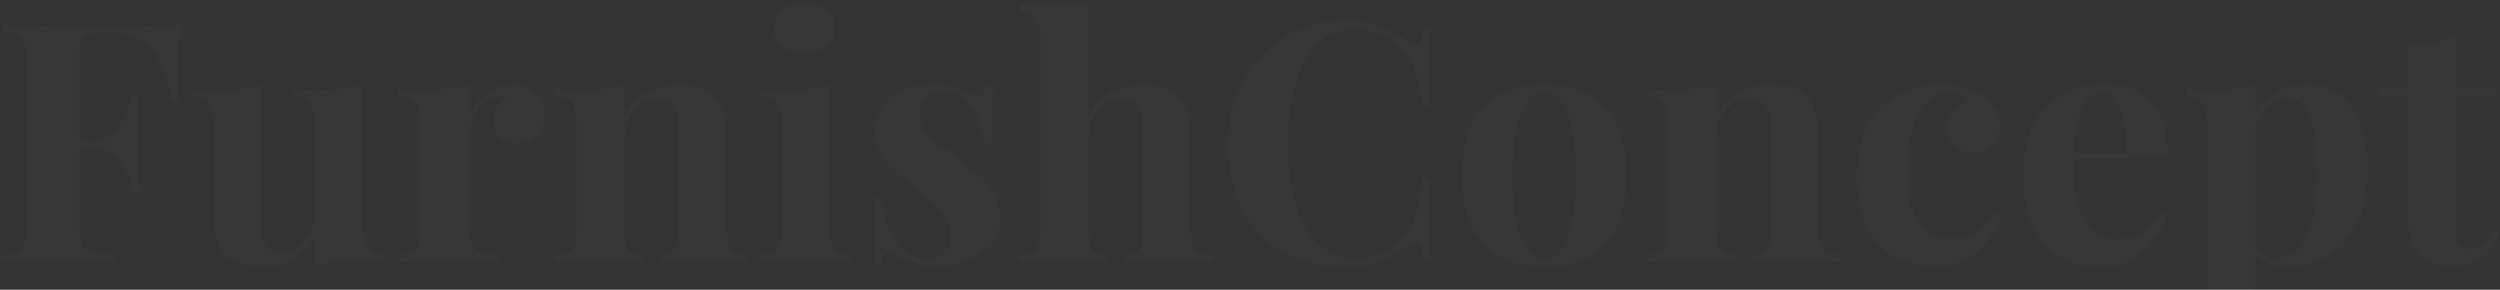 <svg xmlns="http://www.w3.org/2000/svg" width="1717" height="199" viewBox="0 0 1717 199" fill="none"><rect x="0" y="0" width="1717" height="199" fill="#333333" stroke="none"/><path opacity="0.02" d="M123.794 17.255C123.181 24.151 122.721 30.817 122.415 37.253C122.262 43.689 122.185 48.67 122.185 52.194C122.185 55.566 122.262 58.784 122.415 61.849C122.568 64.914 122.721 67.519 122.875 69.664H117.588C115.595 57.711 112.837 48.363 109.312 41.62C105.788 34.724 101.42 29.821 96.21 26.909C91.153 23.997 85.1 22.541 78.051 22.541H70.465C66.021 22.541 62.65 22.925 60.351 23.691C58.052 24.457 56.52 25.989 55.754 28.288C54.987 30.587 54.604 34.111 54.604 38.862V154.255C54.604 160.231 55.217 164.676 56.443 167.587C57.669 170.499 60.044 172.414 63.569 173.334C67.094 174.253 72.304 174.79 79.2 174.943V180C74.449 179.847 68.32 179.694 60.811 179.54C53.302 179.387 45.41 179.31 37.134 179.31C30.545 179.31 24.109 179.387 17.826 179.54C11.543 179.694 5.873 179.847 0.815 180V175.403C5.719 175.096 9.397 174.483 11.849 173.564C14.301 172.644 15.91 170.805 16.676 168.047C17.596 165.289 18.055 161.151 18.055 155.634V41.62C18.055 35.95 17.596 31.813 16.676 29.208C15.91 26.449 14.224 24.61 11.619 23.691C9.167 22.618 5.566 22.005 0.815 21.852V17.255C7.098 17.408 13.765 17.561 20.814 17.714C27.863 17.714 34.836 17.791 41.732 17.944C48.628 17.944 55.064 17.944 61.04 17.944C67.017 17.944 71.921 17.944 75.752 17.944C82.801 17.944 90.77 17.944 99.658 17.944C108.699 17.791 116.745 17.561 123.794 17.255ZM89.544 96.788C89.544 96.788 89.544 97.555 89.544 99.087C89.544 100.619 89.544 101.386 89.544 101.386H47.708C47.708 101.386 47.708 100.619 47.708 99.087C47.708 97.555 47.708 96.788 47.708 96.788H89.544ZM95.29 66.446C94.678 75.181 94.371 81.847 94.371 86.444C94.524 91.042 94.601 95.256 94.601 99.087C94.601 102.918 94.678 107.132 94.831 111.73C94.984 116.327 95.367 122.993 95.98 131.728H90.693C89.774 126.365 88.318 121.384 86.326 116.787C84.334 112.189 81.422 108.512 77.591 105.753C73.76 102.842 68.779 101.386 62.65 101.386V96.788C67.247 96.788 71.078 95.869 74.143 94.03C77.361 92.038 80.043 89.509 82.188 86.444C84.334 83.226 86.019 79.855 87.245 76.33C88.471 72.806 89.391 69.511 90.004 66.446H95.29ZM249.024 58.631V154.945C249.024 161.841 250.097 166.974 252.243 170.346C254.388 173.564 258.219 175.173 263.736 175.173V180C258.985 179.54 254.235 179.31 249.484 179.31C243.048 179.31 237.071 179.54 231.555 180C226.038 180.46 220.828 181.303 215.924 182.529V161.841C212.246 169.503 207.112 175.02 200.523 178.391C194.086 181.609 186.884 183.218 178.915 183.218C172.479 183.218 167.269 182.375 163.284 180.69C159.3 179.004 156.158 176.858 153.86 174.253C151.255 171.342 149.416 167.511 148.343 162.76C147.27 158.009 146.734 151.88 146.734 144.371V86.215C146.734 79.319 145.661 74.261 143.516 71.043C141.524 67.672 137.693 65.986 132.022 65.986V61.159C136.926 61.619 141.677 61.849 146.274 61.849C152.71 61.849 158.687 61.619 164.204 61.159C169.874 60.546 175.084 59.703 179.835 58.631V153.795C179.835 157.626 180.141 160.998 180.754 163.909C181.52 166.821 182.9 169.12 184.892 170.805C186.884 172.338 189.796 173.104 193.627 173.104C197.764 173.104 201.442 171.955 204.66 169.656C208.032 167.357 210.713 164.216 212.706 160.231C214.851 156.094 215.924 151.497 215.924 146.44V86.215C215.924 79.319 214.851 74.261 212.706 71.043C210.713 67.672 206.882 65.986 201.212 65.986V61.159C206.116 61.619 210.867 61.849 215.464 61.849C221.9 61.849 227.877 61.619 233.394 61.159C239.064 60.546 244.274 59.703 249.024 58.631ZM353.026 57.941C357.93 57.941 361.915 59.014 364.979 61.159C368.044 63.151 370.266 65.756 371.646 68.975C373.178 72.193 373.944 75.564 373.944 79.089C373.944 84.759 372.259 89.433 368.887 93.111C365.669 96.635 361.378 98.397 356.015 98.397C350.651 98.397 346.437 97.095 343.372 94.49C340.46 91.731 339.005 88.13 339.005 83.686C339.005 79.395 339.924 75.871 341.763 73.112C343.755 70.201 346.207 67.749 349.119 65.756C346.973 65.143 344.828 65.22 342.682 65.986C339.771 66.446 337.012 67.672 334.407 69.664C331.802 71.503 329.58 73.878 327.741 76.79C325.902 79.548 324.446 82.613 323.374 85.985C322.301 89.203 321.765 92.344 321.765 95.409V156.324C321.765 163.679 323.527 168.66 327.052 171.265C330.729 173.87 336.17 175.173 343.372 175.173V180C339.847 179.847 334.714 179.694 327.971 179.54C321.228 179.234 314.179 179.081 306.823 179.081C300.694 179.081 294.487 179.234 288.204 179.54C281.921 179.694 277.171 179.847 273.952 180V175.173C279.316 175.173 283.07 174.023 285.216 171.725C287.515 169.426 288.664 165.059 288.664 158.622V86.215C288.664 79.319 287.591 74.261 285.446 71.043C283.454 67.672 279.622 65.986 273.952 65.986V61.159C278.856 61.619 283.607 61.849 288.204 61.849C294.64 61.849 300.617 61.619 306.134 61.159C311.804 60.546 317.014 59.703 321.765 58.631V80.008C323.604 75.871 326.055 72.116 329.12 68.745C332.185 65.373 335.71 62.768 339.694 60.929C343.679 58.937 348.123 57.941 353.026 57.941ZM466.764 57.941C473.2 57.941 478.41 58.784 482.395 60.469C486.532 62.002 489.75 64.147 492.049 66.906C494.501 69.817 496.263 73.572 497.336 78.169C498.562 82.766 499.175 88.973 499.175 96.788V158.622C499.175 165.059 500.247 169.426 502.393 171.725C504.692 174.023 508.523 175.173 513.886 175.173V180C510.975 179.847 506.607 179.694 500.784 179.54C494.961 179.234 489.214 179.081 483.544 179.081C477.721 179.081 471.974 179.234 466.304 179.54C460.787 179.694 456.573 179.847 453.661 180V175.173C458.259 175.173 461.477 174.023 463.316 171.725C465.155 169.426 466.074 165.059 466.074 158.622V87.134C466.074 83.303 465.691 80.008 464.925 77.25C464.158 74.338 462.779 72.116 460.787 70.584C458.795 68.898 455.807 68.055 451.822 68.055C447.685 68.055 443.854 69.204 440.329 71.503C436.958 73.802 434.199 77.02 432.054 81.157C430.062 85.142 429.066 89.662 429.066 94.72V158.622C429.066 165.059 429.985 169.426 431.824 171.725C433.816 174.023 437.034 175.173 441.478 175.173V180C438.72 179.847 434.659 179.694 429.295 179.54C424.085 179.234 418.645 179.081 412.975 179.081C407.152 179.081 401.175 179.234 395.045 179.54C388.916 179.694 384.318 179.847 381.253 180V175.173C386.617 175.173 390.371 174.023 392.517 171.725C394.815 169.426 395.965 165.059 395.965 158.622V86.215C395.965 79.319 394.892 74.261 392.747 71.043C390.754 67.672 386.923 65.986 381.253 65.986V61.159C386.157 61.619 390.908 61.849 395.505 61.849C401.941 61.849 407.918 61.619 413.435 61.159C419.105 60.546 424.315 59.703 429.066 58.631V79.319C432.897 71.503 438.107 65.986 444.696 62.768C451.286 59.55 458.642 57.941 466.764 57.941ZM552.333 1.854C558.769 1.854 563.826 3.463 567.504 6.681C571.335 9.746 573.251 14.037 573.251 19.553C573.251 25.07 571.335 29.438 567.504 32.656C563.826 35.721 558.769 37.253 552.333 37.253C545.897 37.253 540.763 35.721 536.932 32.656C533.254 29.438 531.415 25.07 531.415 19.553C531.415 14.037 533.254 9.746 536.932 6.681C540.763 3.463 545.897 1.854 552.333 1.854ZM570.263 58.631V158.622C570.263 165.059 571.335 169.426 573.481 171.725C575.78 174.023 579.611 175.173 584.974 175.173V180C582.216 179.847 577.925 179.694 572.102 179.54C566.278 179.234 560.378 179.081 554.402 179.081C548.425 179.081 542.372 179.234 536.242 179.54C530.113 179.694 525.515 179.847 522.451 180V175.173C527.814 175.173 531.569 174.023 533.714 171.725C536.013 169.426 537.162 165.059 537.162 158.622V86.215C537.162 79.319 536.089 74.261 533.944 71.043C531.952 67.672 528.121 65.986 522.451 65.986V61.159C527.354 61.619 532.105 61.849 536.702 61.849C543.138 61.849 549.115 61.619 554.632 61.159C560.302 60.546 565.512 59.703 570.263 58.631ZM640.471 57.941C646.907 57.941 652.5 58.784 657.251 60.469C662.155 62.002 665.679 63.534 667.825 65.067C673.035 68.591 676.253 66.293 677.479 58.171H682.306C682 62.462 681.77 67.749 681.617 74.032C681.464 80.161 681.387 88.36 681.387 98.627H676.56C675.794 92.957 674.338 87.364 672.192 81.847C670.047 76.33 666.905 71.81 662.768 68.285C658.783 64.76 653.573 62.998 647.137 62.998C642.693 62.998 638.938 64.301 635.873 66.906C632.809 69.358 631.276 72.959 631.276 77.71C631.276 82.307 632.655 86.368 635.414 89.892C638.172 93.264 641.697 96.558 645.988 99.777C650.432 102.842 655.029 106.136 659.78 109.661C664.837 113.492 669.434 117.323 673.572 121.154C677.709 124.832 681.004 128.893 683.456 133.337C685.908 137.781 687.134 143.068 687.134 149.198C687.134 156.094 685.141 162.147 681.157 167.357C677.173 172.414 671.886 176.322 665.296 179.081C658.86 181.839 651.658 183.218 643.689 183.218C639.092 183.218 634.954 182.758 631.276 181.839C627.751 180.919 624.687 179.77 622.081 178.391C620.089 177.471 618.174 176.629 616.335 175.862C614.649 174.943 613.04 174.177 611.508 173.564C609.975 173.104 608.596 173.64 607.37 175.173C606.297 176.705 605.454 178.851 604.841 181.609H600.014C600.321 176.705 600.551 170.729 600.704 163.679C600.857 156.63 600.934 147.282 600.934 135.636H605.761C606.68 143.911 608.366 151.267 610.818 157.703C613.27 163.986 616.565 168.966 620.702 172.644C624.993 176.169 630.357 177.931 636.793 177.931C639.398 177.931 641.927 177.395 644.378 176.322C646.83 175.249 648.823 173.487 650.355 171.035C652.041 168.583 652.884 165.442 652.884 161.611C652.884 154.868 650.662 149.275 646.217 144.83C641.927 140.386 636.41 135.559 629.667 130.349C624.763 126.365 620.089 122.457 615.645 118.626C611.354 114.641 607.83 110.35 605.071 105.753C602.313 101.003 600.934 95.639 600.934 89.662C600.934 82.766 602.773 76.943 606.451 72.193C610.128 67.442 614.956 63.917 620.932 61.619C627.062 59.167 633.575 57.941 640.471 57.941ZM747.799 0.244V79.319C751.63 71.35 756.763 65.833 763.2 62.768C769.789 59.55 777.145 57.941 785.267 57.941C791.856 57.941 797.143 58.784 801.128 60.469C805.112 62.002 808.253 64.147 810.552 66.906C813.157 69.817 814.996 73.572 816.069 78.169C817.295 82.766 817.908 88.973 817.908 96.788V158.622C817.908 165.059 818.981 169.426 821.126 171.725C823.425 174.023 827.256 175.173 832.619 175.173V180C829.708 179.847 825.264 179.694 819.287 179.54C813.464 179.234 807.794 179.081 802.277 179.081C796.3 179.081 790.477 179.234 784.807 179.54C779.29 179.694 775.153 179.847 772.394 180V175.173C776.992 175.173 780.21 174.023 782.049 171.725C783.888 169.426 784.807 165.059 784.807 158.622V87.134C784.807 83.303 784.424 80.008 783.658 77.25C782.892 74.338 781.436 72.116 779.29 70.584C777.298 68.898 774.386 68.055 770.555 68.055C766.418 68.055 762.587 69.204 759.062 71.503C755.691 73.648 752.932 76.713 750.787 80.698C748.795 84.682 747.799 89.279 747.799 94.49V158.622C747.799 165.059 748.718 169.426 750.557 171.725C752.396 174.023 755.614 175.173 760.211 175.173V180C757.453 179.847 753.392 179.694 748.028 179.54C742.665 179.234 737.225 179.081 731.708 179.081C725.731 179.081 719.678 179.234 713.548 179.54C707.572 179.694 703.051 179.847 699.986 180V175.173C705.35 175.173 709.104 174.023 711.25 171.725C713.548 169.426 714.698 165.059 714.698 158.622V27.828C714.698 20.933 713.625 15.875 711.48 12.657C709.488 9.286 705.656 7.6 699.986 7.6V2.773C704.89 3.233 709.641 3.463 714.238 3.463C720.521 3.463 726.498 3.233 732.168 2.773C737.838 2.16 743.048 1.317 747.799 0.244ZM924.93 14.037C935.045 14.037 943.32 15.569 949.756 18.634C956.345 21.545 962.169 24.993 967.226 28.978C970.291 31.276 972.589 31.583 974.122 29.897C975.808 28.058 976.957 23.844 977.57 17.255H982.857C982.55 23.231 982.32 30.51 982.167 39.092C982.014 47.52 981.937 58.784 981.937 72.882H976.65C975.884 65.833 974.888 59.856 973.662 54.953C972.436 49.896 970.75 45.452 968.605 41.62C966.46 37.789 963.395 34.341 959.41 31.276C955.579 27.445 951.135 24.61 946.078 22.771C941.021 20.933 935.734 20.013 930.217 20.013C921.942 20.013 914.893 22.235 909.07 26.679C903.246 30.97 898.496 36.87 894.818 44.379C891.293 51.888 888.688 60.393 887.002 69.894C885.317 79.242 884.474 88.973 884.474 99.087C884.474 109.354 885.317 119.239 887.002 128.74C888.841 138.088 891.6 146.44 895.278 153.795C899.109 161.151 904.013 166.974 909.989 171.265C915.966 175.556 923.015 177.701 931.137 177.701C936.194 177.701 941.251 176.782 946.308 174.943C951.518 172.951 955.962 170.116 959.64 166.438C965.617 161.841 969.678 156.171 971.823 149.428C973.969 142.532 975.578 133.414 976.65 122.074H981.937C981.937 136.632 982.014 148.432 982.167 157.473C982.32 166.361 982.55 173.87 982.857 180H977.57C976.957 173.41 975.884 169.273 974.352 167.587C972.972 165.902 970.597 166.131 967.226 168.277C961.556 172.261 955.503 175.786 949.066 178.851C942.783 181.762 934.661 183.218 924.701 183.218C908.457 183.218 894.205 179.923 881.945 173.334C869.839 166.744 860.415 157.243 853.672 144.83C846.929 132.418 843.558 117.476 843.558 100.006C843.558 82.843 847.006 67.825 853.902 54.953C860.951 42.08 870.529 32.043 882.635 24.84C894.895 17.638 908.993 14.037 924.93 14.037ZM1060.57 57.941C1071.76 57.941 1081.56 60.01 1089.99 64.147C1098.42 68.285 1105.01 74.951 1109.76 84.146C1114.51 93.34 1116.89 105.523 1116.89 120.694C1116.89 135.866 1114.51 148.049 1109.76 157.243C1105.01 166.285 1098.42 172.874 1089.99 177.012C1081.56 181.149 1071.76 183.218 1060.57 183.218C1049.69 183.218 1039.96 181.149 1031.38 177.012C1022.95 172.874 1016.28 166.285 1011.38 157.243C1006.63 148.049 1004.25 135.866 1004.25 120.694C1004.25 105.523 1006.63 93.34 1011.38 84.146C1016.28 74.951 1022.95 68.285 1031.38 64.147C1039.96 60.01 1049.69 57.941 1060.57 57.941ZM1060.57 62.538C1054.44 62.538 1049.31 67.136 1045.17 76.33C1041.03 85.372 1038.96 100.16 1038.96 120.694C1038.96 141.229 1041.03 156.017 1045.17 165.059C1049.31 174.1 1054.44 178.621 1060.57 178.621C1066.85 178.621 1071.99 174.1 1075.97 165.059C1080.11 156.017 1082.18 141.229 1082.18 120.694C1082.18 100.16 1080.11 85.372 1075.97 76.33C1071.99 67.136 1066.85 62.538 1060.57 62.538ZM1216.75 57.941C1223.18 57.941 1228.39 58.784 1232.38 60.469C1236.52 62.002 1239.73 64.147 1242.03 66.906C1244.48 69.817 1246.25 73.572 1247.32 78.169C1248.55 82.766 1249.16 88.973 1249.16 96.788V158.622C1249.16 165.059 1250.23 169.426 1252.38 171.725C1254.68 174.023 1258.51 175.173 1263.87 175.173V180C1260.96 179.847 1256.59 179.694 1250.77 179.54C1244.94 179.234 1239.2 179.081 1233.53 179.081C1227.7 179.081 1221.96 179.234 1216.29 179.54C1210.77 179.694 1206.56 179.847 1203.65 180V175.173C1208.24 175.173 1211.46 174.023 1213.3 171.725C1215.14 169.426 1216.06 165.059 1216.06 158.622V87.134C1216.06 83.303 1215.67 80.008 1214.91 77.25C1214.14 74.338 1212.76 72.116 1210.77 70.584C1208.78 68.898 1205.79 68.055 1201.81 68.055C1197.67 68.055 1193.84 69.204 1190.31 71.503C1186.94 73.802 1184.18 77.02 1182.04 81.157C1180.05 85.142 1179.05 89.662 1179.05 94.72V158.622C1179.05 165.059 1179.97 169.426 1181.81 171.725C1183.8 174.023 1187.02 175.173 1191.46 175.173V180C1188.7 179.847 1184.64 179.694 1179.28 179.54C1174.07 179.234 1168.63 179.081 1162.96 179.081C1157.14 179.081 1151.16 179.234 1145.03 179.54C1138.9 179.694 1134.3 179.847 1131.24 180V175.173C1136.6 175.173 1140.36 174.023 1142.5 171.725C1144.8 169.426 1145.95 165.059 1145.95 158.622V86.215C1145.95 79.319 1144.88 74.261 1142.73 71.043C1140.74 67.672 1136.91 65.986 1131.24 65.986V61.159C1136.14 61.619 1140.89 61.849 1145.49 61.849C1151.93 61.849 1157.9 61.619 1163.42 61.159C1169.09 60.546 1174.3 59.703 1179.05 58.631V79.319C1182.88 71.503 1188.09 65.986 1194.68 62.768C1201.27 59.55 1208.63 57.941 1216.75 57.941ZM1332.2 57.941C1338.18 57.941 1343.62 58.63 1348.52 60.01C1353.58 61.236 1357.71 62.845 1360.93 64.837C1364.92 67.289 1367.98 70.354 1370.13 74.032C1372.43 77.556 1373.58 81.694 1373.58 86.444C1373.58 91.808 1371.89 96.252 1368.52 99.777C1365.15 103.148 1360.78 104.834 1355.42 104.834C1350.05 104.834 1345.76 103.301 1342.54 100.236C1339.33 97.171 1337.72 93.034 1337.72 87.824C1337.72 82.92 1339.25 78.859 1342.31 75.641C1345.38 72.269 1348.9 70.047 1352.89 68.975C1351.66 67.442 1349.82 66.139 1347.37 65.067C1344.92 63.994 1342.16 63.458 1339.1 63.458C1334.35 63.458 1330.13 64.837 1326.45 67.595C1322.93 70.354 1319.94 74.185 1317.49 79.089C1315.04 83.993 1313.12 89.739 1311.74 96.329C1310.52 102.918 1309.9 110.121 1309.9 117.936C1309.9 129.736 1311.36 139.007 1314.27 145.75C1317.34 152.493 1321.17 157.243 1325.76 160.002C1330.51 162.76 1335.42 164.139 1340.47 164.139C1343.39 164.139 1346.53 163.679 1349.9 162.76C1353.42 161.841 1356.95 160.002 1360.47 157.243C1364.15 154.485 1367.52 150.577 1370.59 145.52L1374.5 146.899C1372.81 152.569 1370.05 158.239 1366.22 163.909C1362.39 169.579 1357.41 174.253 1351.28 177.931C1345.15 181.456 1337.64 183.218 1328.75 183.218C1318.79 183.218 1309.75 181.073 1301.63 176.782C1293.66 172.338 1287.22 165.595 1282.32 156.554C1277.57 147.359 1275.19 135.559 1275.19 121.154C1275.19 107.362 1277.64 95.792 1282.55 86.444C1287.61 76.943 1294.43 69.817 1303.01 65.067C1311.59 60.316 1321.32 57.941 1332.2 57.941ZM1445.78 57.941C1459.26 57.941 1469.83 61.925 1477.5 69.894C1485.16 77.863 1488.99 90.888 1488.99 108.971H1413.36L1412.9 104.604H1460.03C1460.18 97.095 1459.72 90.199 1458.65 83.916C1457.58 77.48 1455.89 72.346 1453.59 68.515C1451.29 64.684 1448.23 62.768 1444.4 62.768C1439.03 62.768 1434.44 66.139 1430.6 72.882C1426.93 79.625 1424.7 90.812 1423.94 106.443L1424.63 107.822C1424.47 109.661 1424.32 111.576 1424.17 113.569C1424.17 115.561 1424.17 117.63 1424.17 119.775C1424.17 130.349 1425.62 138.931 1428.54 145.52C1431.6 152.11 1435.43 156.937 1440.03 160.002C1444.63 162.913 1449.3 164.369 1454.05 164.369C1457.27 164.369 1460.56 163.909 1463.93 162.99C1467.46 161.917 1470.98 160.078 1474.51 157.473C1478.03 154.715 1481.33 150.884 1484.39 145.98L1488.53 147.359C1486.69 153.182 1483.78 158.852 1479.8 164.369C1475.81 169.886 1470.75 174.407 1464.62 177.931C1458.49 181.456 1451.14 183.218 1442.56 183.218C1432.14 183.218 1422.94 180.996 1414.97 176.552C1407 172.108 1400.72 165.365 1396.12 156.324C1391.68 147.282 1389.46 135.789 1389.46 121.844C1389.46 107.592 1391.83 95.716 1396.58 86.215C1401.49 76.713 1408.15 69.664 1416.58 65.067C1425.16 60.316 1434.89 57.941 1445.78 57.941ZM1549.19 58.631V198.849C1549.19 206.052 1551.03 210.802 1554.71 213.101C1558.39 215.553 1563.45 216.779 1569.88 216.779V221.606C1565.9 221.453 1560.38 221.223 1553.33 220.916C1546.44 220.763 1539.08 220.686 1531.26 220.686C1525.59 220.686 1520 220.763 1514.48 220.916C1509.12 221.223 1505.06 221.453 1502.3 221.606V216.779C1507.36 216.779 1510.88 215.706 1512.87 213.56C1515.02 211.415 1516.09 207.277 1516.09 201.148V86.215C1516.09 79.319 1515.02 74.261 1512.87 71.043C1510.73 67.672 1506.9 65.986 1501.38 65.986V61.159C1506.29 61.619 1511.04 61.849 1515.63 61.849C1521.92 61.849 1527.89 61.619 1533.56 61.159C1539.23 60.546 1544.44 59.703 1549.19 58.631ZM1584.82 57.941C1592.64 57.941 1599.61 60.086 1605.74 64.377C1611.87 68.515 1616.77 74.874 1620.45 83.456C1624.13 91.885 1625.97 102.458 1625.97 115.178C1625.97 126.365 1624.67 136.172 1622.06 144.601C1619.61 153.029 1616.01 160.155 1611.26 165.978C1606.66 171.648 1601.07 175.939 1594.48 178.851C1588.04 181.762 1580.76 183.218 1572.64 183.218C1566.66 183.218 1561.22 182.145 1556.32 180C1551.42 178.008 1547.66 175.096 1545.06 171.265L1547.35 168.277C1548.89 171.035 1551.03 173.181 1553.79 174.713C1556.7 176.246 1560 177.012 1563.68 177.012C1570.57 177.012 1576.01 174.713 1580 170.116C1583.98 165.365 1586.82 158.776 1588.5 150.347C1590.34 141.766 1591.26 131.575 1591.26 119.775C1591.26 106.596 1590.42 96.252 1588.73 88.743C1587.04 81.234 1584.75 75.871 1581.83 72.652C1578.92 69.434 1575.4 67.825 1571.26 67.825C1565.74 67.825 1560.69 69.971 1556.09 74.261C1551.65 78.552 1549.12 84.682 1548.5 92.651L1547.35 84.605C1550.11 75.871 1554.79 69.281 1561.38 64.837C1568.12 60.24 1575.93 57.941 1584.82 57.941ZM1686.79 23.461V61.159H1713.92V65.756H1686.79V158.622C1686.79 163.22 1687.64 166.515 1689.32 168.507C1691.01 170.346 1693.54 171.265 1696.91 171.265C1699.67 171.265 1702.42 170.269 1705.18 168.277C1707.94 166.131 1710.39 162.53 1712.54 157.473L1716.45 159.542C1713.99 166.438 1710.24 172.108 1705.18 176.552C1700.28 180.996 1693.54 183.218 1684.95 183.218C1679.9 183.218 1675.45 182.529 1671.62 181.149C1667.79 179.923 1664.57 178.008 1661.97 175.403C1658.6 172.031 1656.37 167.894 1655.3 162.99C1654.23 157.933 1653.69 151.42 1653.69 143.451V65.756H1634.38V61.159H1653.69V30.817C1660.13 30.817 1666.03 30.28 1671.39 29.208C1676.91 27.982 1682.04 26.066 1686.79 23.461Z" fill="white"></path></svg>